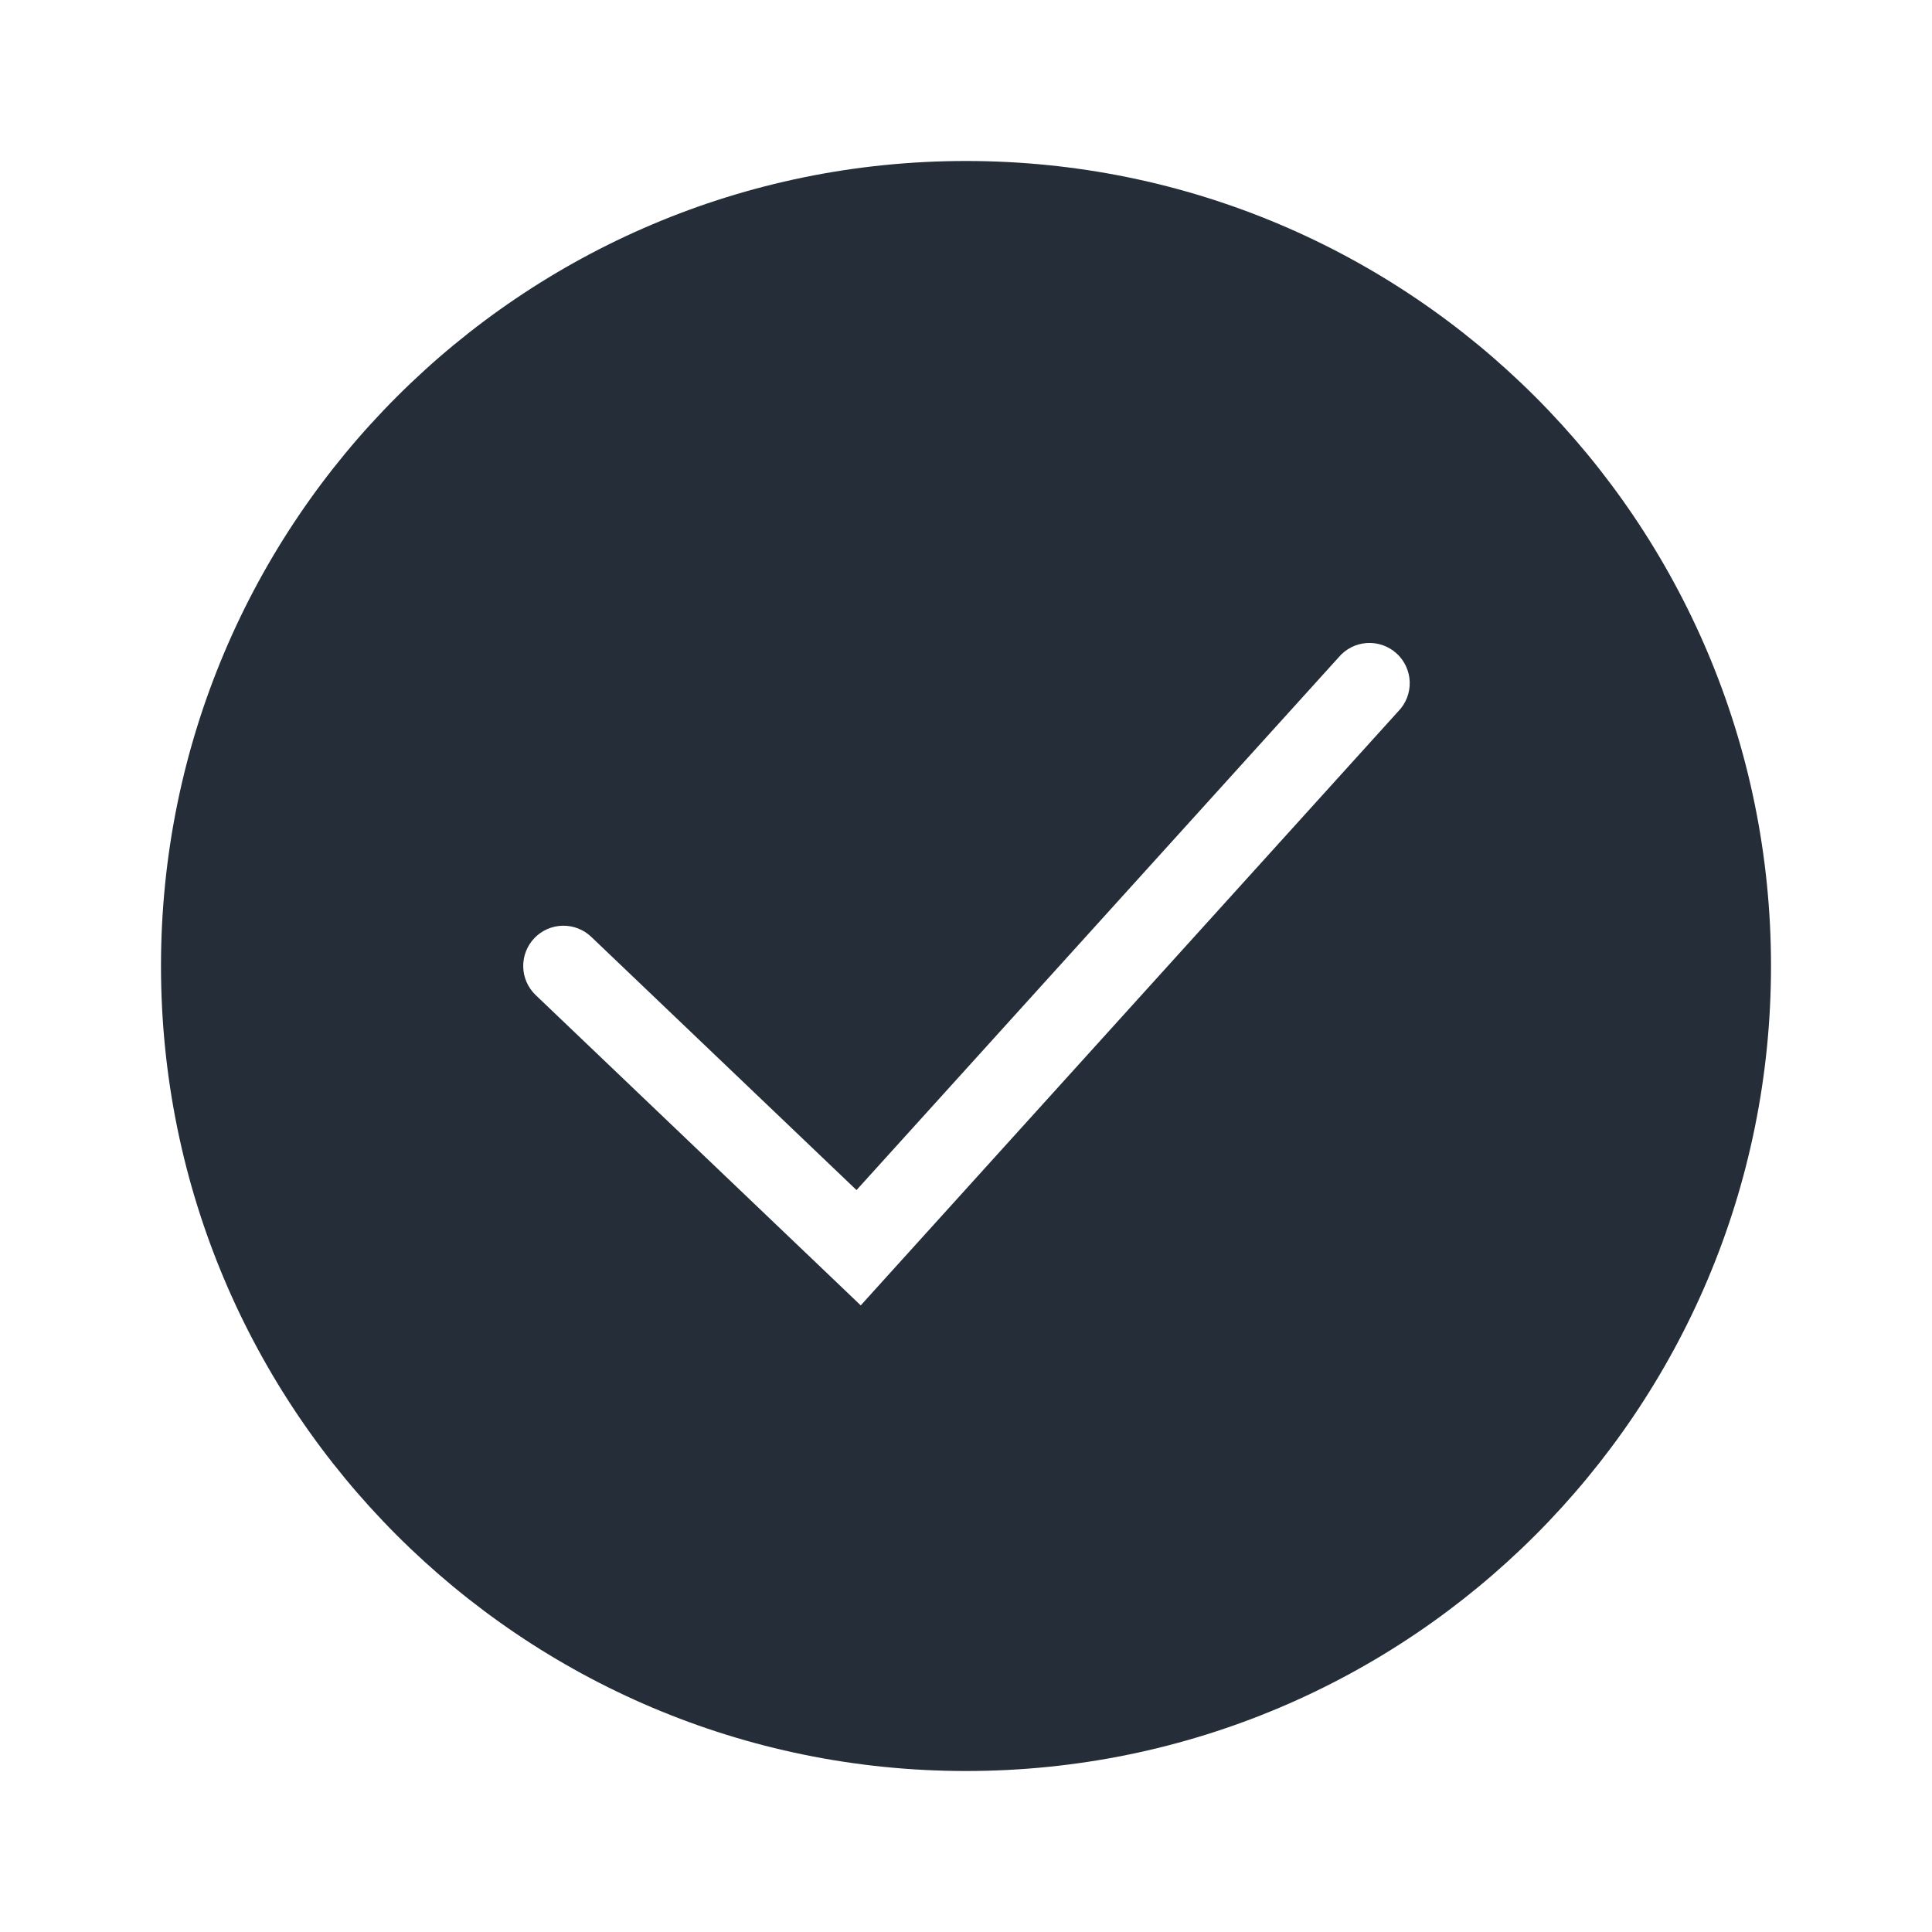 <svg width="100" height="100" viewBox="0 0 100 100" fill="none" xmlns="http://www.w3.org/2000/svg">
<path fill-rule="evenodd" clip-rule="evenodd" d="M50 91.667C73.013 91.667 91.667 73.013 91.667 50C91.667 26.988 73.013 8.333 50 8.333C26.988 8.333 8.333 26.988 8.333 50C8.333 73.013 26.988 91.667 50 91.667ZM72.379 36.812C72.574 36.612 72.727 36.374 72.828 36.113C72.928 35.852 72.976 35.573 72.967 35.293C72.957 35.014 72.892 34.739 72.774 34.485C72.656 34.231 72.489 34.003 72.281 33.816C72.073 33.628 71.83 33.484 71.566 33.393C71.301 33.301 71.021 33.264 70.742 33.283C70.463 33.302 70.19 33.377 69.941 33.504C69.691 33.631 69.47 33.807 69.29 34.021L44.333 61.598L30.604 48.492C30.205 48.11 29.67 47.902 29.117 47.915C28.565 47.927 28.04 48.159 27.658 48.558C27.277 48.958 27.069 49.493 27.082 50.045C27.094 50.597 27.326 51.122 27.725 51.504L43.004 66.088L44.552 67.567L45.987 65.979L72.379 36.812Z" fill="#242D38"/>
</svg>
